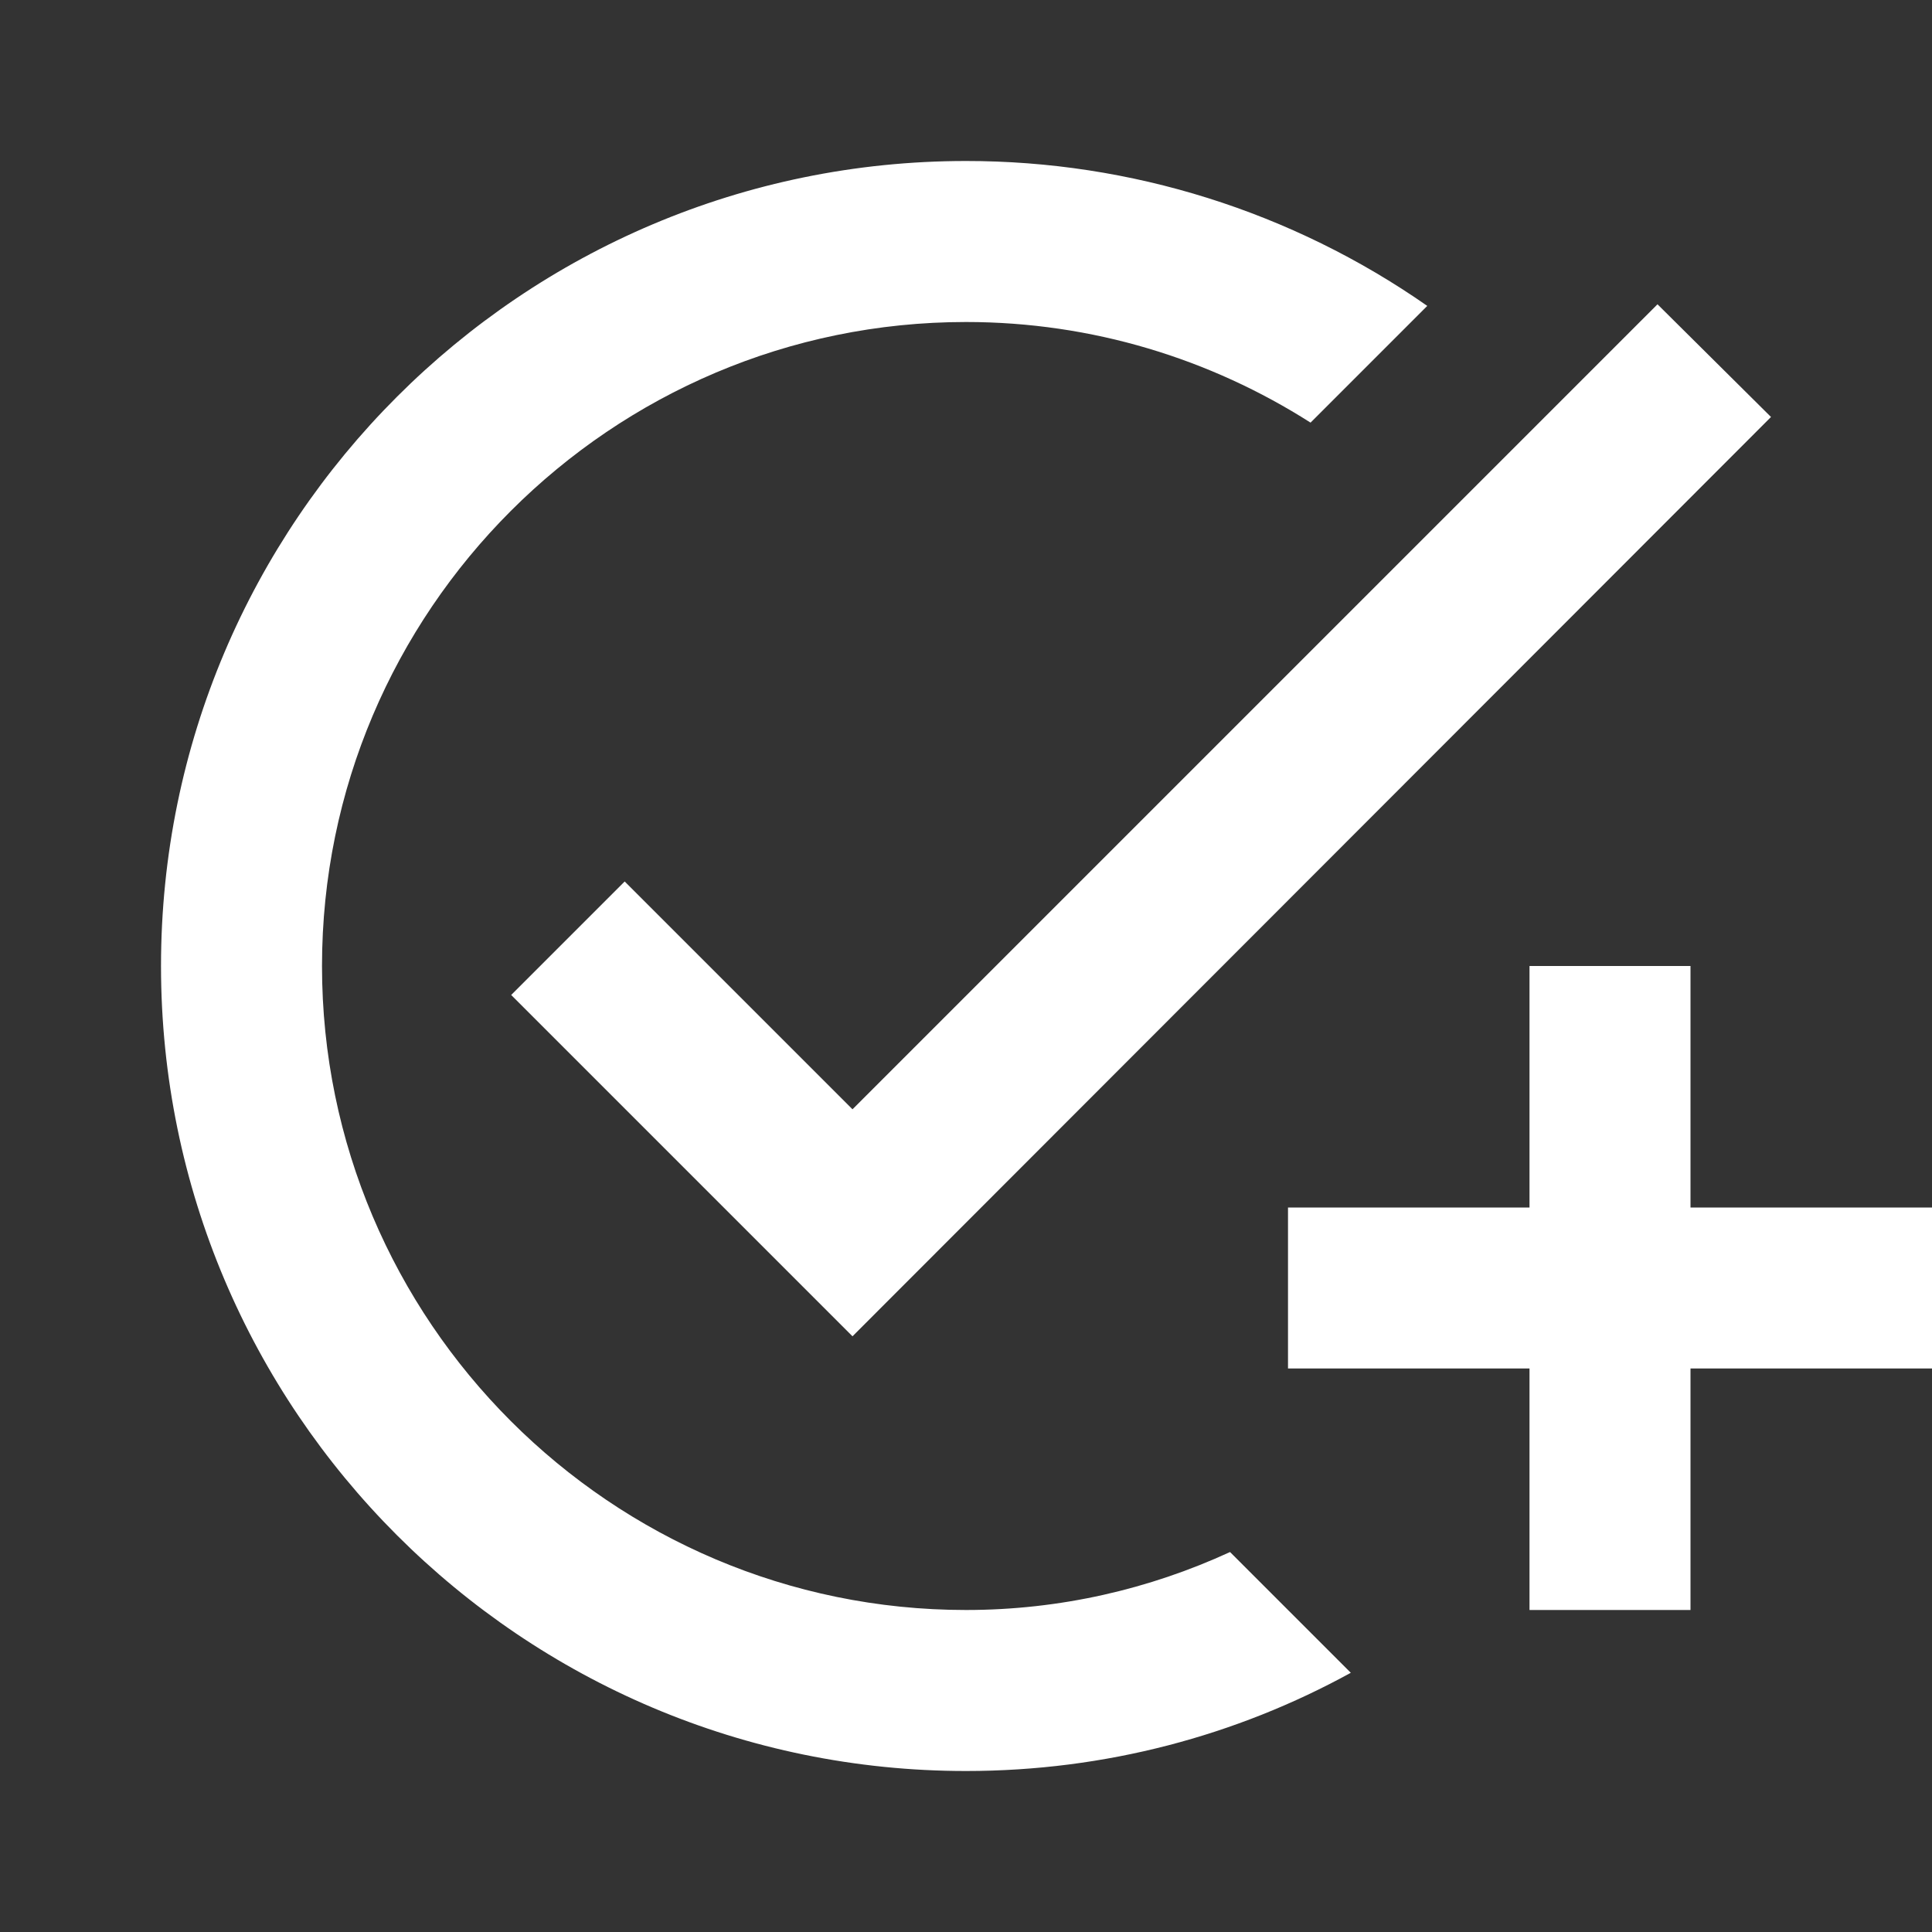 <?xml version="1.0" encoding="UTF-8"?> <svg xmlns="http://www.w3.org/2000/svg" width="160" height="160" viewBox="0 0 160 160" fill="none"><rect x="0" y="0" width="160" height="160" fill="#333333" stroke="none"/><g clip-path="url(#clip0_2050_7618)"><path d="M146.667 34.533L70.6 110.667L42.334 82.4L51.733 73L70.6 91.867L137.267 25.2L146.667 34.533ZM80 133.333C50.6 133.333 26.667 109.4 26.667 80C26.667 50.6 50.6 26.667 80 26.667C90.467 26.667 100.267 29.733 108.534 35L118.2 25.333C106.997 17.514 93.662 13.325 80 13.333C43.2 13.333 13.334 43.2 13.334 80C13.334 116.8 43.2 146.667 80 146.667C91.534 146.667 102.4 143.733 111.867 138.533L101.867 128.533C95.2 131.6 87.8 133.333 80 133.333ZM126.667 100H106.667V113.333H126.667V133.333H140V113.333H160V100H140V80H126.667V100Z" fill="white"></path></g><defs><clipPath id="clip0_2050_7618"><rect width="160" height="160" fill="white"></rect></clipPath></defs></svg> 